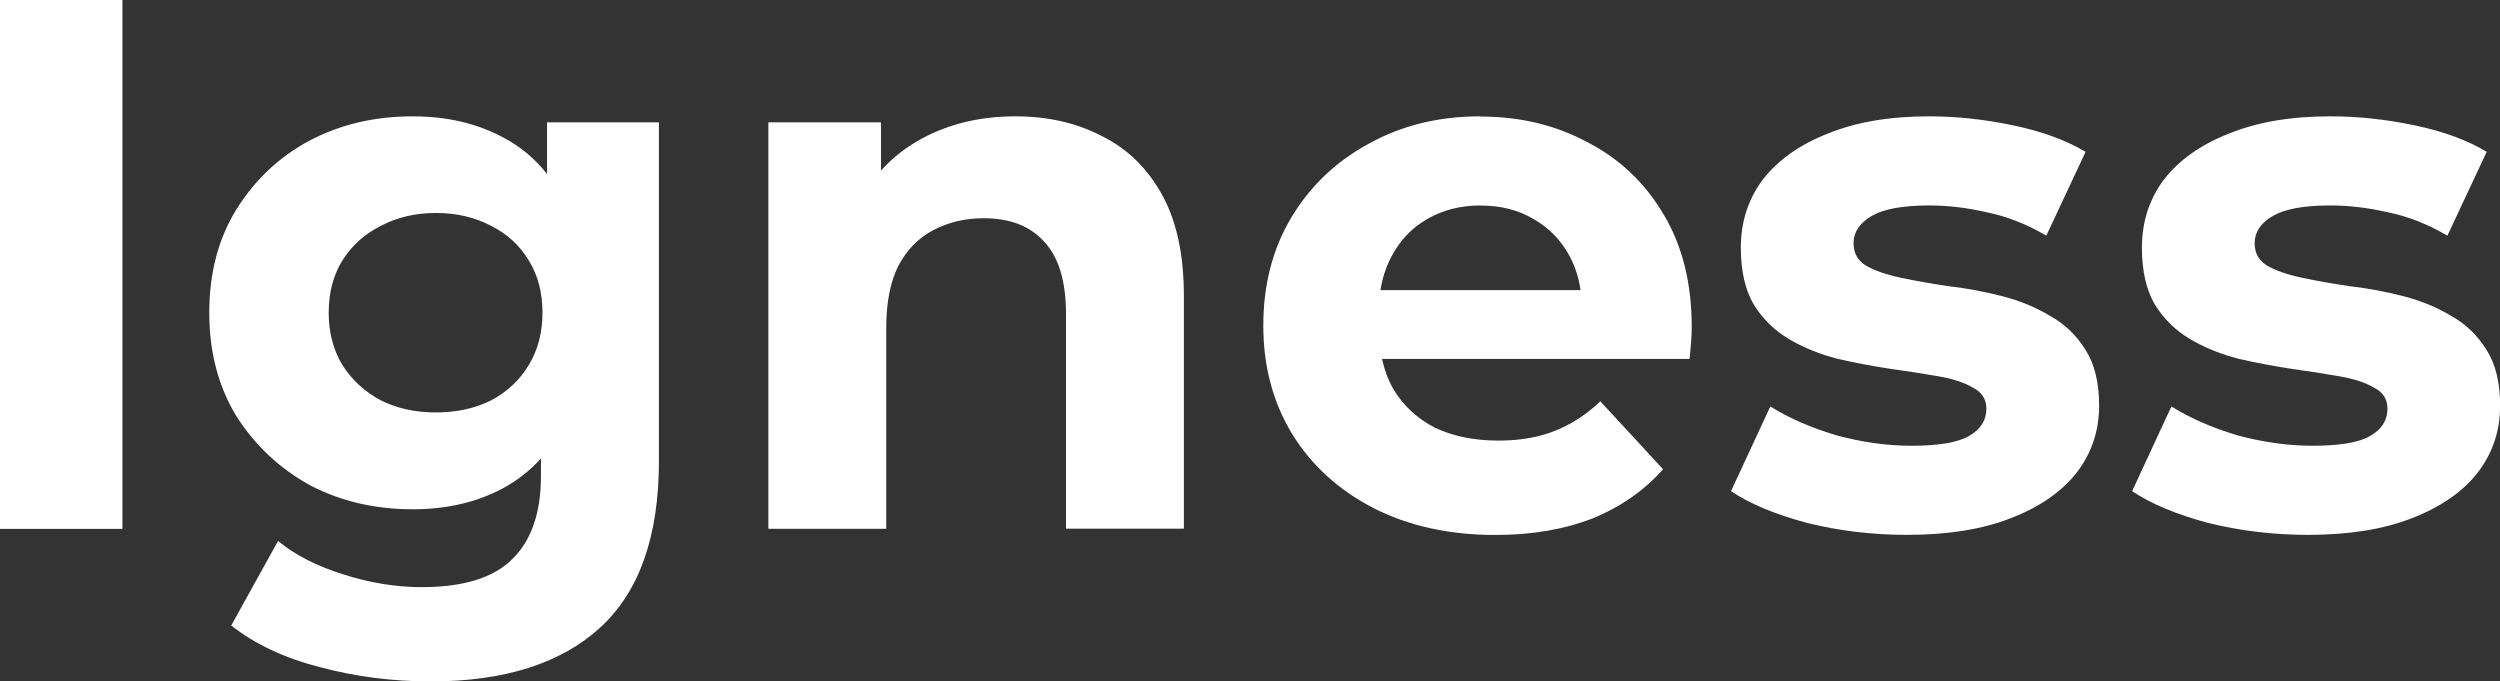 <?xml version="1.0" encoding="UTF-8" standalone="no"?>
<!-- Created with Inkscape (http://www.inkscape.org/) -->

<svg
   width="24.24mm"
   height="6.607mm"
   viewBox="0 0 24.24 6.607"
   version="1.1"
   id="svg5"
   xmlns:inkscape="http://www.inkscape.org/namespaces/inkscape"
   xmlns:sodipodi="http://sodipodi.sourceforge.net/DTD/sodipodi-0.dtd"
   xmlns="http://www.w3.org/2000/svg"
   xmlns:svg="http://www.w3.org/2000/svg">
  <rect x="0" y="0" width="24.24" height="6.607" fill="#333333" stroke="none"/>
  <sodipodi:namedview
     id="namedview7"
     pagecolor="#ffffff"
     bordercolor="#000000"
     borderopacity="0.25"
     inkscape:showpageshadow="2"
     inkscape:pageopacity="0.0"
     inkscape:pagecheckerboard="0"
     inkscape:deskcolor="#d1d1d1"
     inkscape:document-units="mm"
     showgrid="false" />
  <defs
     id="defs2" />
  <g
     inkscape:label="Layer 1"
     inkscape:groupmode="layer"
     id="layer1"
     transform="translate(-0.004,8.702)">
    <g
       aria-label="Igness"
       id="text113"
       style="font-size:7.325px;stroke-width:0.61">
      <g
         id="g665">
        <path
           id="path695"
           style="font-family:Montserrat;-inkscape-font-specification:Montserrat;fill:#ffffff"
           d="m 0.004,-8.702 v 5.128 H 1.191 V -8.702 Z M 4.004,-7.574 c -0.366,0 -0.698,0.078 -0.996,0.234 -0.293,0.156 -0.53,0.378 -0.711,0.667 -0.176,0.283 -0.264,0.618 -0.264,1.004 0,0.381 0.088,0.715 0.264,1.004 0.181,0.283 0.418,0.505 0.711,0.667 0.298,0.156 0.63,0.234 0.996,0.234 0.332,0 0.625,-0.068 0.879,-0.205 0.139,-0.075 0.261,-0.171 0.366,-0.288 v 0.171 c 0,0.357 -0.093,0.625 -0.279,0.806 -0.181,0.181 -0.474,0.271 -0.879,0.271 -0.249,0 -0.503,-0.042 -0.762,-0.125 C 3.076,-3.213 2.866,-3.32 2.7,-3.457 l -0.454,0.82 c 0.23,0.181 0.515,0.315 0.857,0.403 0.347,0.093 0.706,0.139 1.077,0.139 0.713,0 1.26,-0.173 1.641,-0.52 0.381,-0.347 0.572,-0.886 0.572,-1.619 V -7.516 H 5.308 v 0.501 C 5.19,-7.165 5.048,-7.283 4.883,-7.369 4.629,-7.506 4.336,-7.574 4.004,-7.574 Z m 5.846,0 c -0.337,0 -0.638,0.071 -0.901,0.212 -0.155,0.083 -0.29,0.188 -0.403,0.314 V -7.516 H 7.454 v 3.941 h 1.143 v -1.949 c 0,-0.244 0.039,-0.444 0.117,-0.6 0.083,-0.156 0.195,-0.271 0.337,-0.345 0.147,-0.078 0.31,-0.117 0.491,-0.117 0.254,0 0.449,0.075 0.586,0.227 0.142,0.151 0.212,0.386 0.212,0.703 v 2.08 h 1.143 v -2.256 c 0,-0.4 -0.071,-0.728 -0.212,-0.982 C 11.129,-7.071 10.934,-7.262 10.685,-7.384 10.44,-7.511 10.162,-7.574 9.85,-7.574 Z m 4.505,0 c -0.4,0 -0.76,0.088 -1.077,0.264 -0.317,0.171 -0.569,0.41 -0.754,0.718 -0.181,0.303 -0.271,0.652 -0.271,1.048 0,0.391 0.092,0.74 0.278,1.047 0.186,0.303 0.447,0.542 0.784,0.718 0.342,0.176 0.738,0.264 1.187,0.264 0.357,-10e-8 0.671,-0.054 0.945,-0.161 0.273,-0.112 0.501,-0.271 0.682,-0.476 l -0.608,-0.659 c -0.132,0.127 -0.279,0.222 -0.44,0.286 -0.156,0.063 -0.339,0.095 -0.549,0.095 -0.234,0 -0.439,-0.042 -0.615,-0.125 -0.171,-0.088 -0.305,-0.212 -0.403,-0.374 -0.051,-0.09 -0.087,-0.188 -0.11,-0.293 h 2.982 c 0.005,-0.049 0.01,-0.1 0.014,-0.153 0.005,-0.059 0.007,-0.11 0.007,-0.154 0,-0.425 -0.09,-0.789 -0.271,-1.091 -0.181,-0.308 -0.427,-0.542 -0.74,-0.703 -0.308,-0.166 -0.654,-0.249 -1.04,-0.249 z m 4.351,0 c -0.381,0 -0.708,0.056 -0.981,0.168 -0.273,0.107 -0.483,0.257 -0.63,0.447 -0.142,0.19 -0.212,0.41 -0.212,0.659 0,0.225 0.042,0.408 0.125,0.55 0.088,0.142 0.203,0.254 0.344,0.337 0.142,0.083 0.298,0.146 0.469,0.19 0.171,0.039 0.339,0.071 0.505,0.096 0.171,0.024 0.327,0.048 0.469,0.073 0.142,0.024 0.254,0.061 0.337,0.11 0.088,0.044 0.132,0.112 0.132,0.205 0,0.112 -0.056,0.2 -0.168,0.264 -0.107,0.063 -0.293,0.095 -0.557,0.095 -0.239,0 -0.483,-0.034 -0.732,-0.102 -0.244,-0.073 -0.457,-0.166 -0.638,-0.279 l -0.381,0.821 c 0.181,0.122 0.425,0.224 0.733,0.307 0.313,0.078 0.637,0.117 0.974,0.117 0.396,0 0.73,-0.054 1.004,-0.161 0.278,-0.107 0.491,-0.254 0.638,-0.439 0.147,-0.19 0.22,-0.408 0.22,-0.652 0,-0.225 -0.044,-0.405 -0.132,-0.542 -0.088,-0.142 -0.203,-0.252 -0.345,-0.33 -0.137,-0.083 -0.291,-0.146 -0.461,-0.19 -0.171,-0.044 -0.342,-0.076 -0.513,-0.096 -0.166,-0.024 -0.32,-0.051 -0.461,-0.081 -0.142,-0.029 -0.256,-0.068 -0.344,-0.117 -0.083,-0.049 -0.125,-0.122 -0.125,-0.22 0,-0.107 0.058,-0.195 0.176,-0.264 0.117,-0.068 0.303,-0.102 0.557,-0.102 0.181,0 0.367,0.022 0.557,0.066 0.195,0.039 0.388,0.115 0.579,0.227 l 0.381,-0.813 C 20.037,-7.342 19.805,-7.428 19.526,-7.486 19.248,-7.545 18.974,-7.574 18.706,-7.574 Z m 3.89,0 c -0.381,0 -0.708,0.056 -0.982,0.168 -0.273,0.107 -0.483,0.257 -0.63,0.447 -0.142,0.19 -0.212,0.41 -0.212,0.659 0,0.225 0.042,0.408 0.125,0.55 0.088,0.142 0.203,0.254 0.344,0.337 0.142,0.083 0.298,0.146 0.469,0.19 0.171,0.039 0.339,0.071 0.505,0.096 0.171,0.024 0.328,0.048 0.469,0.073 0.142,0.024 0.254,0.061 0.337,0.11 0.088,0.044 0.132,0.112 0.132,0.205 0,0.112 -0.056,0.2 -0.168,0.264 -0.107,0.063 -0.293,0.095 -0.557,0.095 -0.239,0 -0.484,-0.034 -0.733,-0.102 -0.244,-0.073 -0.456,-0.166 -0.637,-0.279 l -0.381,0.821 c 0.181,0.122 0.425,0.224 0.732,0.307 0.313,0.078 0.638,0.117 0.975,0.117 0.396,0 0.73,-0.054 1.004,-0.161 0.278,-0.107 0.491,-0.254 0.637,-0.439 0.147,-0.19 0.22,-0.408 0.22,-0.652 0,-0.225 -0.044,-0.405 -0.132,-0.542 -0.088,-0.142 -0.203,-0.252 -0.344,-0.33 -0.137,-0.083 -0.291,-0.146 -0.461,-0.19 -0.171,-0.044 -0.342,-0.076 -0.513,-0.096 -0.166,-0.024 -0.32,-0.051 -0.461,-0.081 -0.142,-0.029 -0.256,-0.068 -0.344,-0.117 -0.083,-0.049 -0.125,-0.122 -0.125,-0.22 0,-0.107 0.058,-0.195 0.176,-0.264 0.117,-0.068 0.303,-0.102 0.557,-0.102 0.181,0 0.366,0.022 0.557,0.066 0.195,0.039 0.388,0.115 0.579,0.227 l 0.381,-0.813 c -0.186,-0.112 -0.418,-0.198 -0.696,-0.256 -0.278,-0.059 -0.552,-0.088 -0.82,-0.088 z m -8.234,0.865 c 0.195,0 0.367,0.044 0.513,0.132 0.147,0.083 0.261,0.2 0.344,0.351 0.055,0.1 0.092,0.213 0.11,0.337 h -1.94 c 0.019,-0.122 0.056,-0.232 0.109,-0.33 0.083,-0.156 0.198,-0.276 0.344,-0.359 0.151,-0.088 0.325,-0.132 0.52,-0.132 z M 4.231,-6.637 c 0.2,0 0.379,0.042 0.535,0.125 0.156,0.078 0.278,0.19 0.366,0.337 0.088,0.142 0.132,0.311 0.132,0.506 0,0.19 -0.044,0.359 -0.132,0.505 -0.088,0.147 -0.21,0.261 -0.366,0.344 -0.156,0.078 -0.335,0.117 -0.535,0.117 -0.2,0 -0.378,-0.039 -0.534,-0.117 C 3.54,-4.903 3.416,-5.018 3.323,-5.164 3.235,-5.311 3.191,-5.479 3.191,-5.669 c 0,-0.195 0.044,-0.364 0.132,-0.506 0.093,-0.147 0.217,-0.259 0.374,-0.337 0.156,-0.083 0.334,-0.125 0.534,-0.125 z"
           inkscape:export-filename=".\igness-logo.svg"
           inkscape:export-xdpi="96"
           inkscape:export-ydpi="96" />
      </g>
    </g>
  </g>
</svg>
